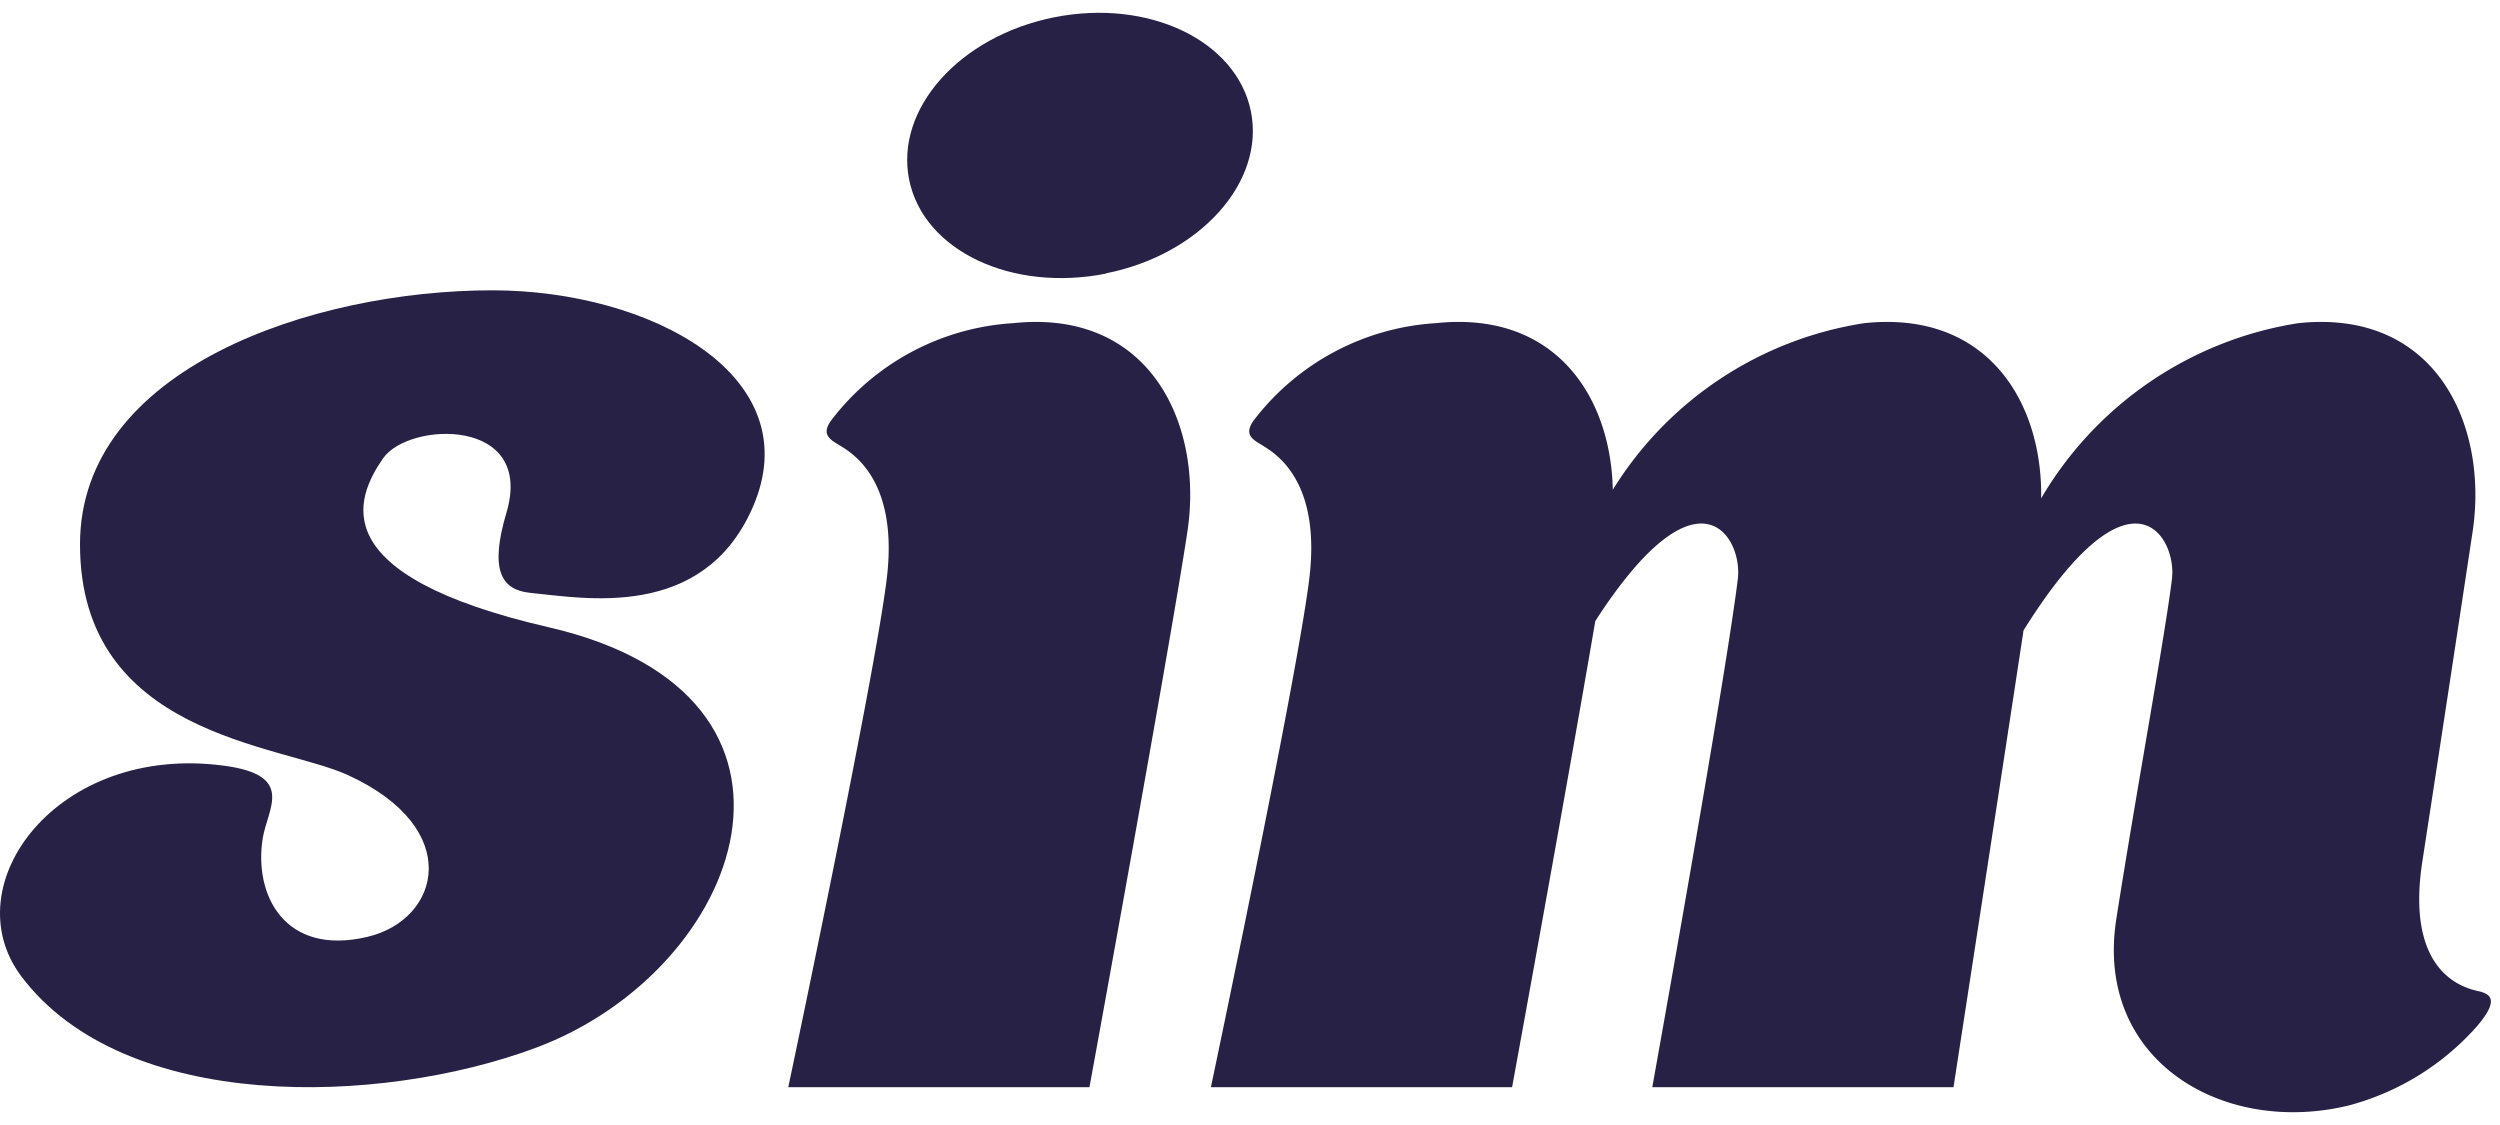 <svg xmlns="http://www.w3.org/2000/svg" xmlns:xlink="http://www.w3.org/1999/xlink" width="80" height="36" viewBox="0 0 80 36">
  <defs>
    <clipPath id="clip-logo_sim">
      <rect width="80" height="36"/>
    </clipPath>
  </defs>
  <g id="logo_sim" clip-path="url(#clip-logo_sim)">
    <g id="Grupo_1" data-name="Grupo 1" transform="translate(-76 -622.59)">
      <g id="Grupo_1-2" data-name="Grupo 1">
        <path id="Caminho_2" data-name="Caminho 2" d="M15.751,8.88c-5.727,0-13.191,2.491-13.191,8.129,0,6.132,6.4,6.386,8.57,7.382,3.744,1.714,2.954,4.634.622,5.18-2.641.619-3.635-1.337-3.345-3.154.155-.963,1.053-2.017-1.232-2.324C1.829,23.372-1.51,27.91.682,30.833c3.3,4.38,11.475,4.143,16.457,2.289,6.666-2.479,9.9-11.272.422-13.459-7.259-1.673-6.185-4.134-5.3-5.41.825-1.18,4.859-1.323,3.944,1.749-.543,1.825-.167,2.464.754,2.558,1.722.169,5.527.9,7.121-2.719,1.854-4.211-3.254-6.961-8.33-6.961" transform="translate(76 623)" fill="#272146"/>
        <path id="Caminho_3" data-name="Caminho 3" d="M79.4,31.329c-.243-.07-2.476-.31-1.886-4.164.636-4.129,1.349-8.833,1.613-10.585.5-3.39-1.176-7.113-5.58-6.649a11.624,11.624,0,0,0-8.23,5.606c.05-3.062-1.711-6.023-5.657-5.606a11.519,11.519,0,0,0-8.051,5.332c-.058-2.964-1.828-5.738-5.66-5.332a7.947,7.947,0,0,0-5.815,3.092c-.349.465-.056.628.247.809.378.237,1.907,1.081,1.516,4.278s-3.148,16.27-3.148,16.27h9.638s1.743-9.531,2.662-14.915c3.333-5.168,4.72-2.655,4.562-1.355-.387,3.2-2.738,16.27-2.738,16.27h9.639s1.417-9.189,2.241-14.617c3.471-5.56,4.909-2.976,4.75-1.653-.222,1.828-1.153,6.877-1.78,10.883-.711,4.526,3.409,6.955,7.44,5.971a8.33,8.33,0,0,0,4.111-2.546c.692-.817.419-.993.126-1.089" transform="translate(76 623)" fill="#272146"/>
        <path id="Caminho_4" data-name="Caminho 4" d="M32.422,9.931a7.926,7.926,0,0,0-5.809,3.092c-.352.465-.056.628.24.809.385.237,1.91,1.081,1.523,4.278s-3.151,16.27-3.151,16.27h9.638S37.495,19.97,38,16.58s-1.177-7.113-5.578-6.649" transform="translate(76 623)" fill="#272146"/>
        <path id="Caminho_5" data-name="Caminho 5" d="M35.391,8.337c3.019-.6,5.1-2.932,4.636-5.192s-3.278-3.606-6.3-3-5.094,2.932-4.633,5.2,3.277,3.6,6.3,3" transform="translate(76 623)" fill="#272146"/>
      </g>
    </g>
  </g>
</svg>
